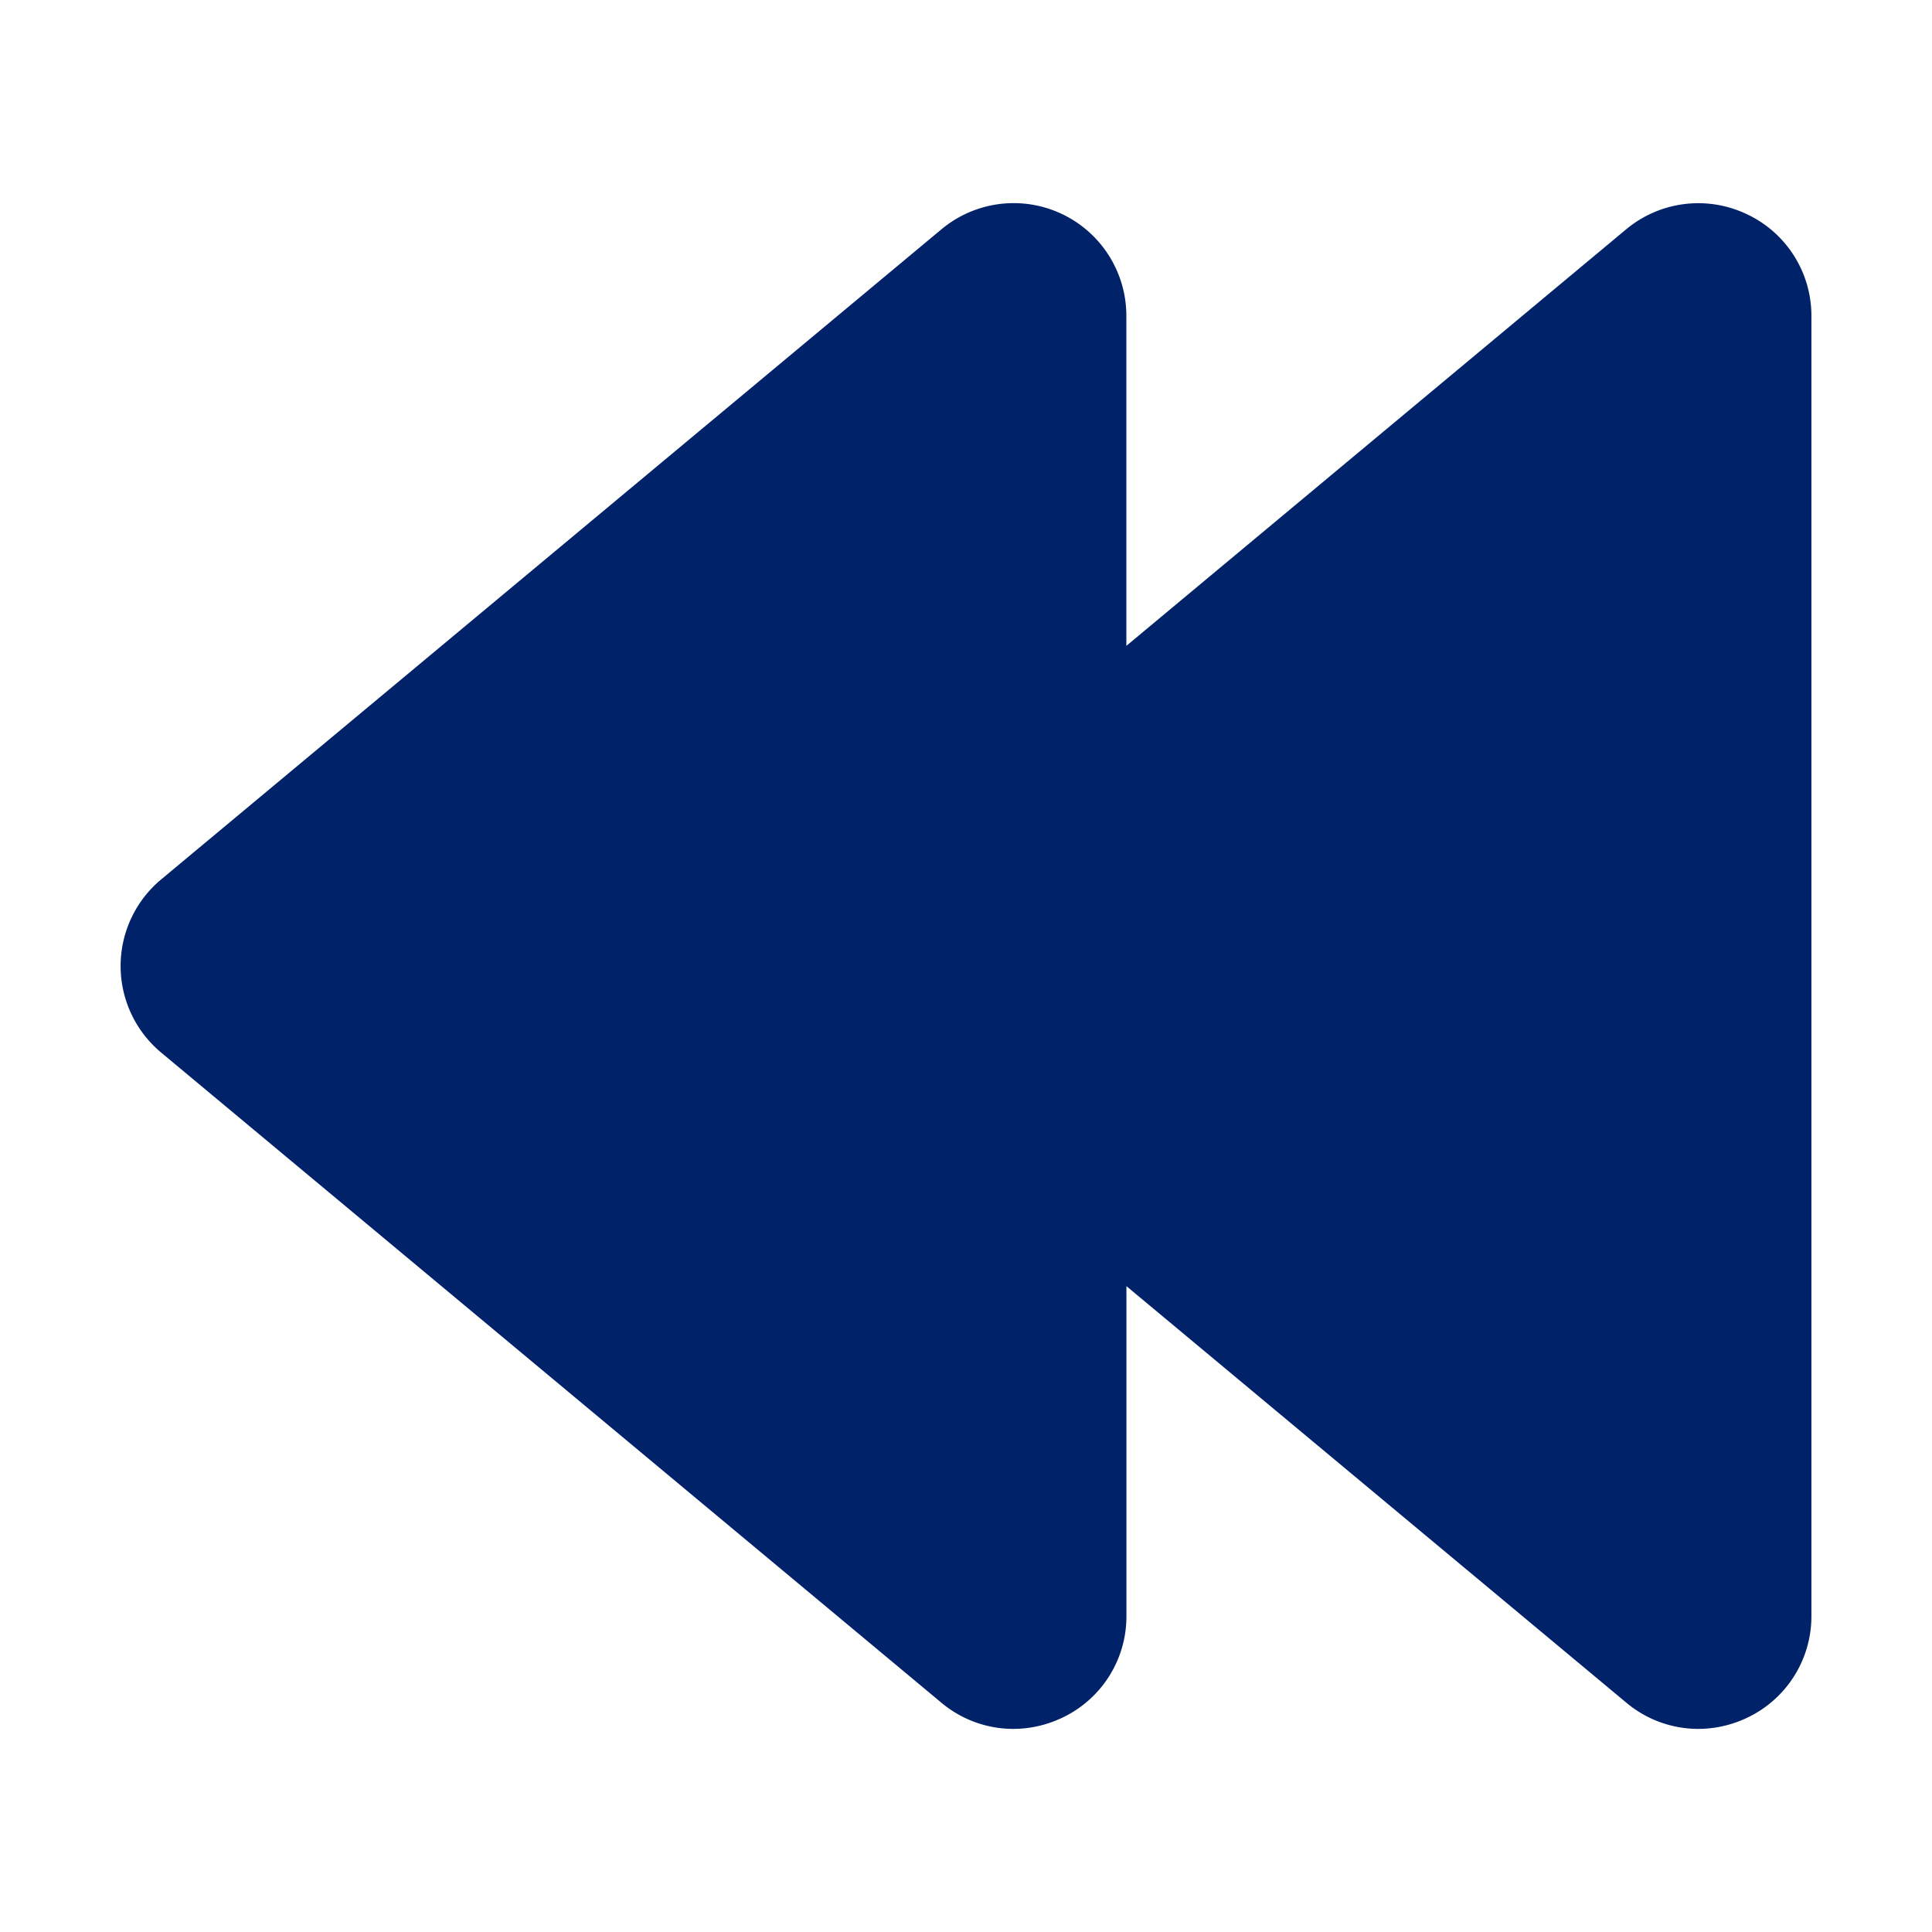 <svg xmlns="http://www.w3.org/2000/svg" version="1.1" xmlns:xlink="http://www.w3.org/1999/xlink" width="512" height="512" x="0" y="0" viewBox="0 0 24 24" style="enable-background:new 0 0 512 512" xml:space="preserve" class=""><g><path d="M21.692 2.657a1.4 1.4 0 0 0-1.494.194l-6.206 5.172V3.929a1.4 1.4 0 0 0-2.3-1.078l-9.687 8.071a1.4 1.4 0 0 0 0 2.156l9.686 8.071a1.392 1.392 0 0 0 .894.328 1.415 1.415 0 0 0 .6-.134 1.392 1.392 0 0 0 .808-1.272v-4.094l6.207 5.172a1.392 1.392 0 0 0 .894.328 1.415 1.415 0 0 0 .6-.134 1.394 1.394 0 0 0 .808-1.272V3.929a1.394 1.394 0 0 0-.81-1.272z" data-name="Layer 3" fill="#002269" opacity="1" data-original="#000000"></path></g></svg>